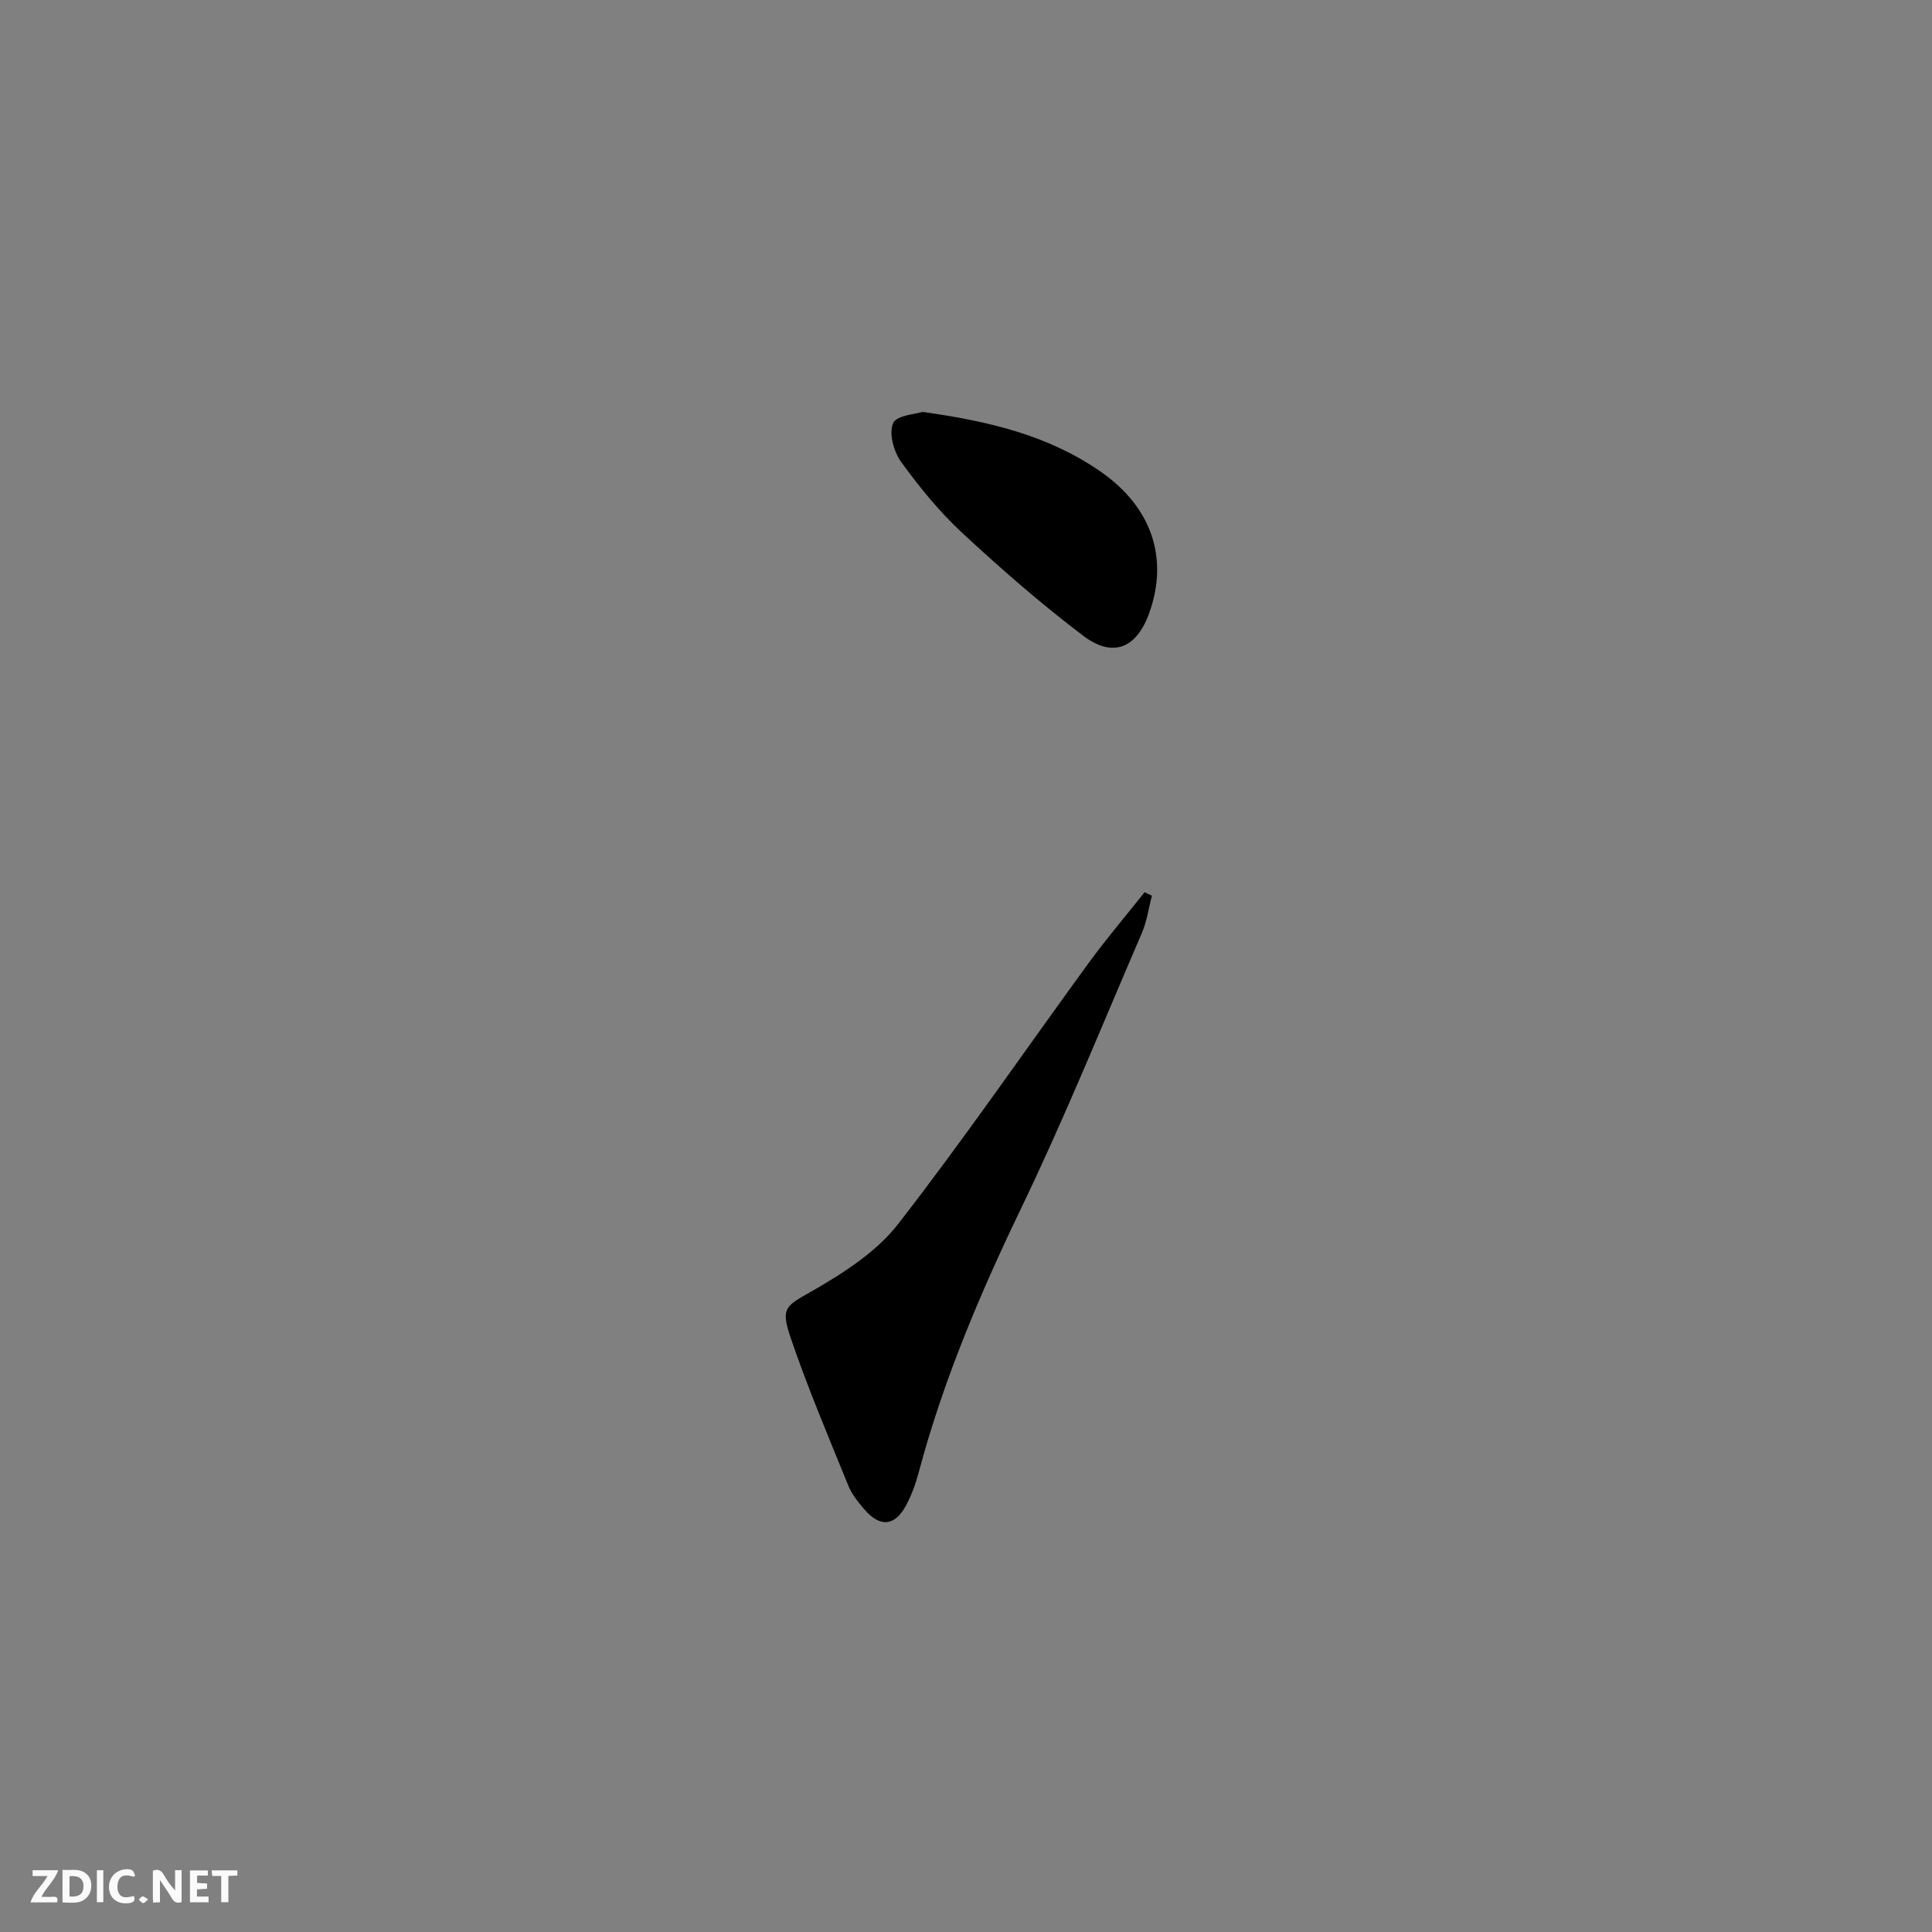 <svg enable-background="new 0 0 400 400" viewBox="0 0 400 400" xmlns="http://www.w3.org/2000/svg"><rect x="0" y="0" width="400" height="400" fill="#808080" stroke="none"/><g fill="#fbfafa"><path d="m37.59 393.81c-.92.31-1.52.05-2-.78-.7-1.2-1.52-2.34-2.47-3.78v4.59c-.55.03-.95.05-1.41.07-.03-.37-.06-.64-.06-.91 0-1.91 0-3.81 0-5.7 1.13-.41 1.77-.03 2.29.91.62 1.11 1.38 2.14 2.31 3.19v-4.2h1.35v6.61z"/><path d="m12.94 393.88v-6.75c1.9.19 3.93-.54 5.37 1.29.8 1.01.78 2.88.03 3.97-1.37 1.97-3.4 1.51-5.4 1.49m1.45-1.22c2.04.12 2.92-.58 2.89-2.21-.03-1.51-.98-2.19-2.89-2z"/><path d="m11.81 393.87h-5.49c.68-2.18 2.47-3.48 3.51-5.45h-3.08v-1.21h5.29c-.71 2.13-2.44 3.48-3.47 5.51.86 0 1.63.04 2.39-.01.79-.05 1.14.21.85 1.16"/><path d="m39.33 393.86v-6.61h3.7v1.07h-2.22v1.52c.68.04 1.34.09 2.07.13v1.07c-.72.05-1.38.09-2.1.14v1.48h2.4v1.19h-3.85z"/><path d="m27.71 388.56c-1.15-.3-2.46-.61-3.1.64-.37.73-.41 1.93-.06 2.67.63 1.35 1.99.93 3.17.68.35.94-.01 1.32-.93 1.46-1.62.25-3.05-.27-3.76-1.48-.73-1.25-.6-3.03.31-4.17.88-1.11 2.71-1.7 4-1.16.32.13.44.74.65 1.12-.1.08-.19.16-.28.24"/><path d="m49.15 387.24v1.07c-.59.02-1.17.05-1.87.08v5.44h-1.48v-5.44h-1.85c-.05-.4-.08-.73-.13-1.15z"/><path d="m20.06 387.21h1.33v6.62h-1.33z"/><path d="m30.68 393.25c-.49.38-.8.79-1.05.76-.32-.05-.6-.45-.9-.7.26-.24.51-.64.8-.67.29-.04.62.3 1.15.61"/></g><path d="m238.49 185.45c-.68 2.58-1.03 5.29-2.08 7.71-8.2 19.05-16 38.31-24.99 56.99-8.52 17.7-16.13 35.63-21.19 54.62-.64 2.39-1.49 4.78-2.66 6.94-2.34 4.31-5.39 4.55-8.6.8-1.29-1.51-2.61-3.13-3.34-4.94-4.11-10.13-8.4-20.21-11.92-30.55-2.23-6.56-.9-6.64 4.88-9.98 6.35-3.67 12.99-7.98 17.39-13.66 13.66-17.59 26.28-35.99 39.41-54 3.67-5.03 7.71-9.77 11.58-14.65.51.24 1.02.48 1.52.72z" fill="#000001"/><path d="m190.96 85.28c14.1 1.95 26.27 4.97 36.91 12.36 10.51 7.3 14.11 17.8 10.12 29.13-2.6 7.4-7.51 9.56-13.73 4.85-8.72-6.6-17.01-13.84-25.03-21.28-4.72-4.38-8.87-9.47-12.65-14.69-1.53-2.11-2.58-5.91-1.68-8.02.69-1.65 4.73-1.89 6.06-2.35z" fill="#000001"/></svg>
